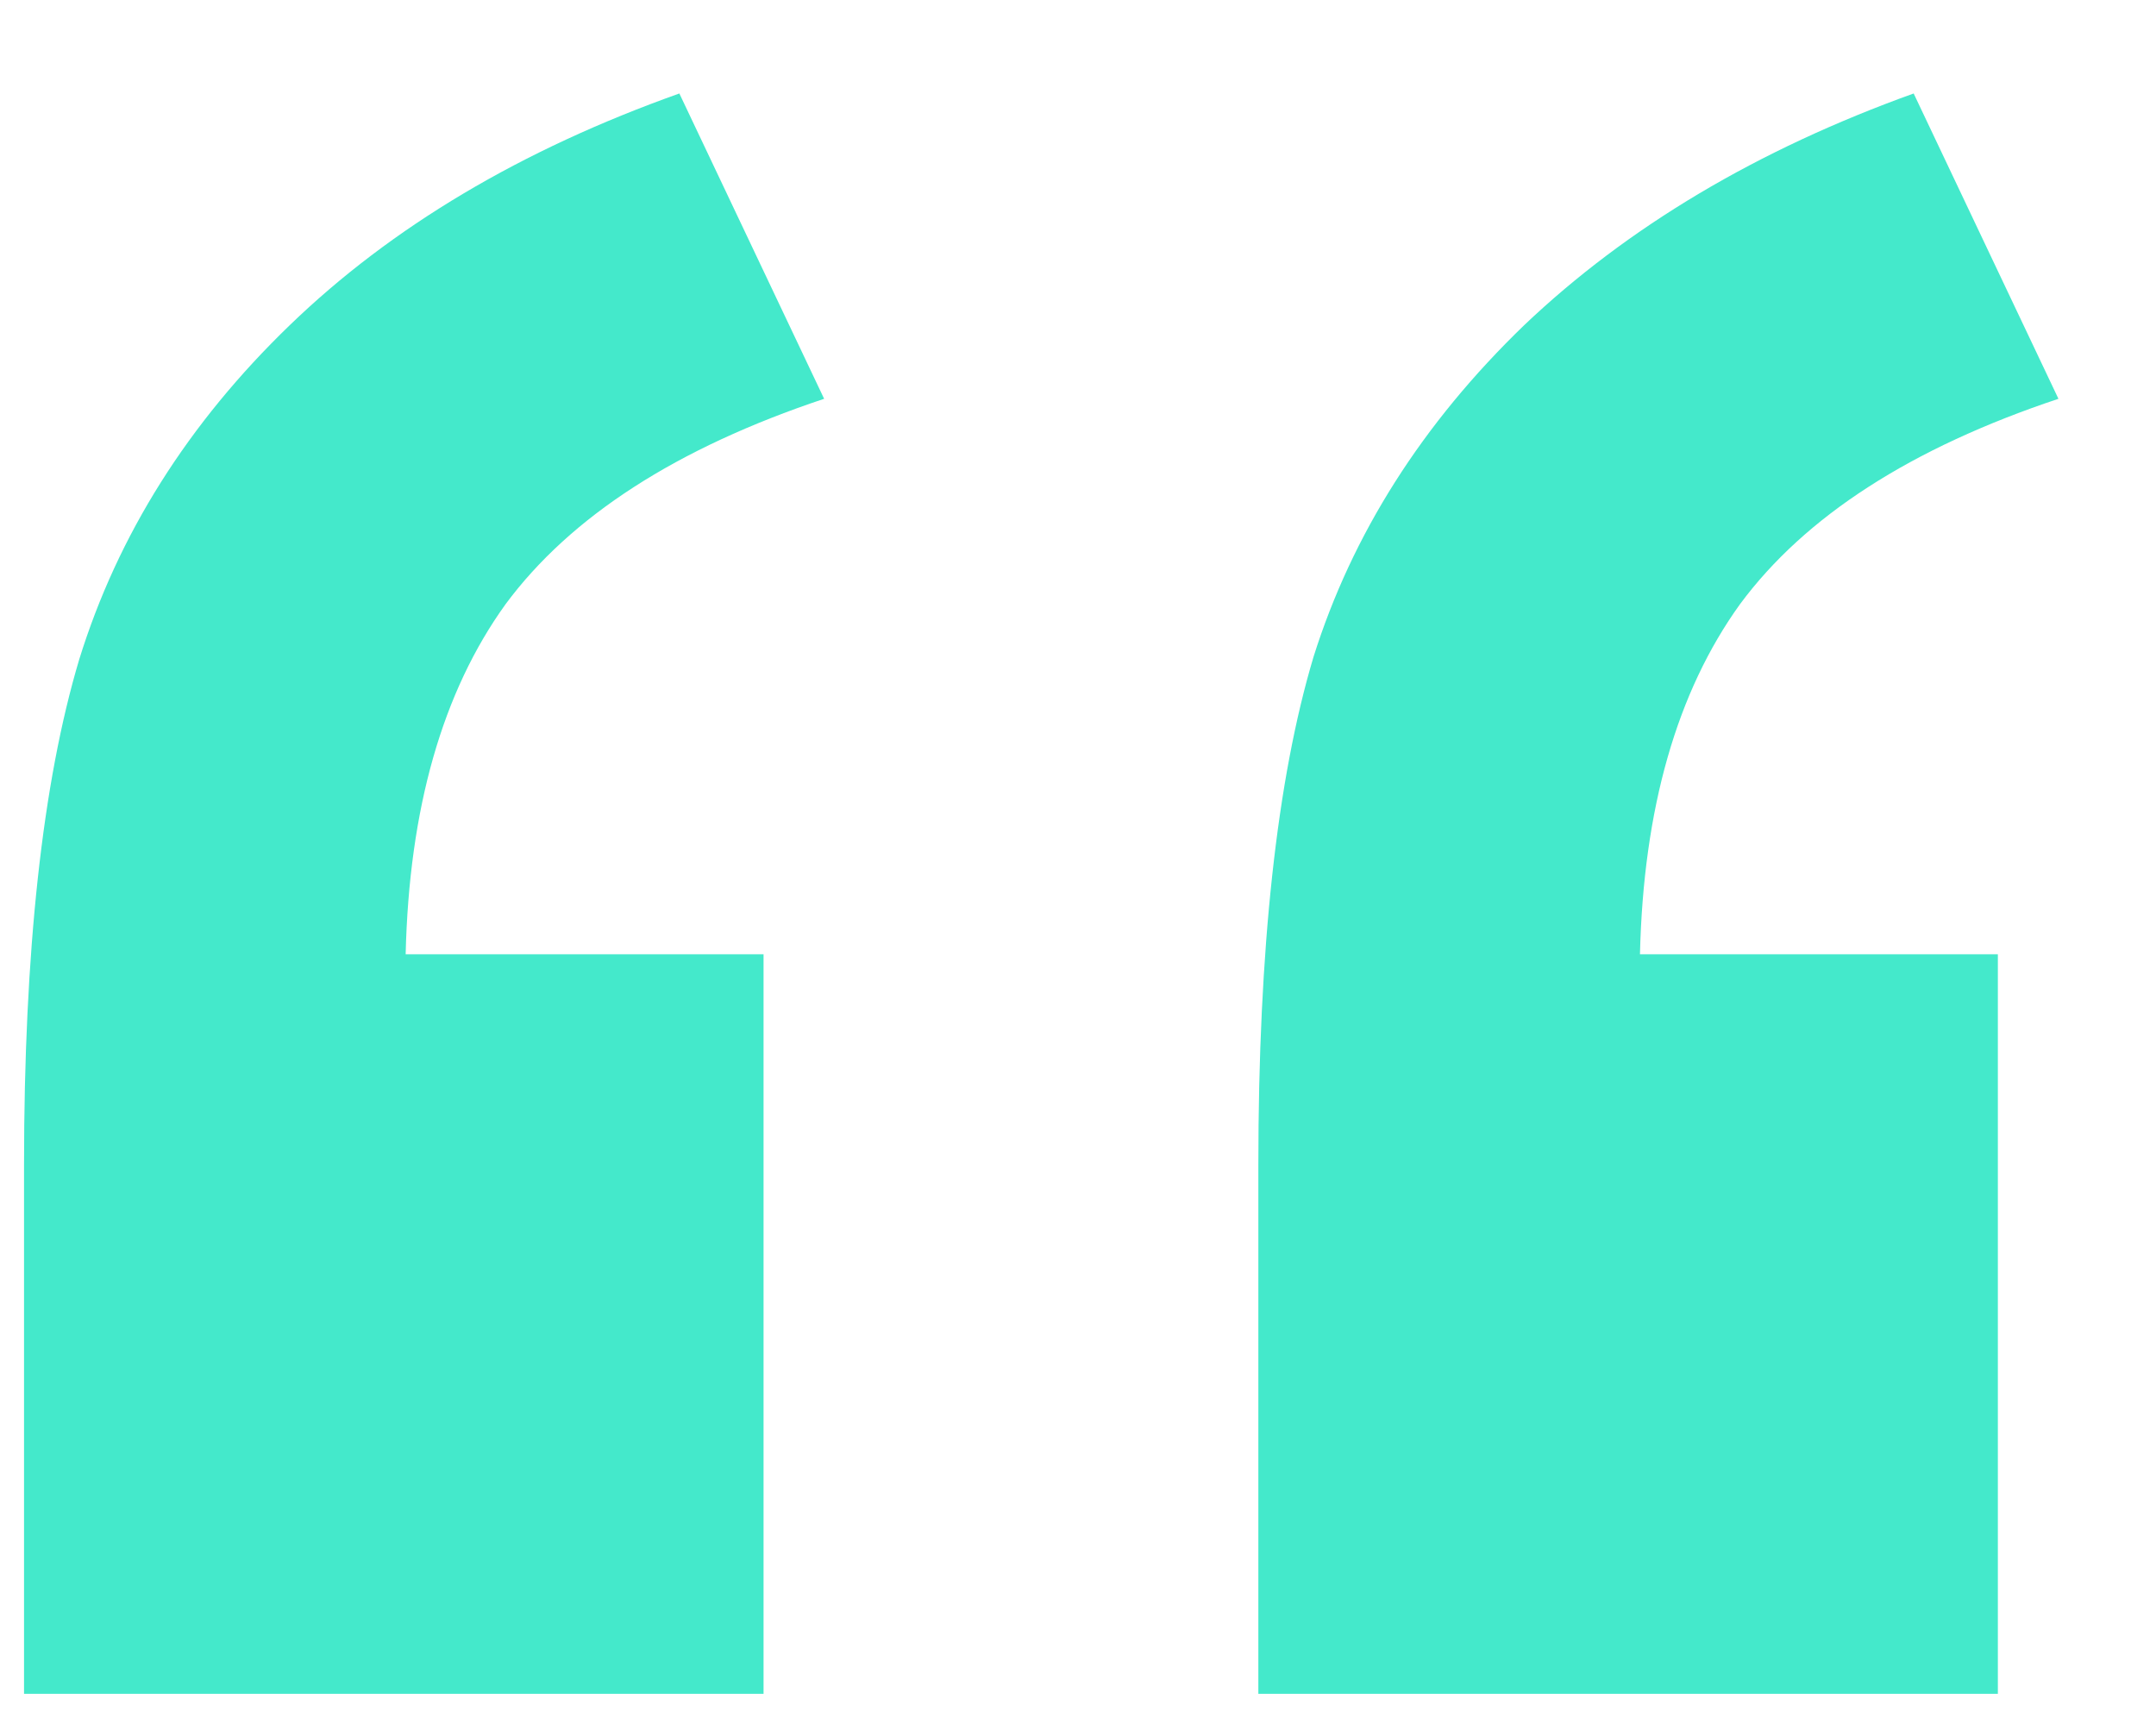 <svg width="20" height="16" viewBox="0 0 20 16" fill="none" xmlns="http://www.w3.org/2000/svg">
<path d="M7.083 15.711H0.223V10.804C0.223 8.818 0.394 7.256 0.735 6.116C1.093 4.961 1.744 3.927 2.688 3.016C3.632 2.104 4.837 1.388 6.302 0.867L7.645 3.699C6.277 4.155 5.293 4.79 4.69 5.604C4.104 6.417 3.795 7.5 3.763 8.851H7.083V15.711ZM18.533 15.711H11.673V10.804C11.673 8.802 11.844 7.231 12.185 6.092C12.544 4.952 13.195 3.927 14.139 3.016C15.099 2.104 16.303 1.388 17.752 0.867L19.095 3.699C17.727 4.155 16.743 4.79 16.141 5.604C15.555 6.417 15.245 7.5 15.213 8.851H18.533V15.711Z" fill="#44E9CB"/>
</svg>
